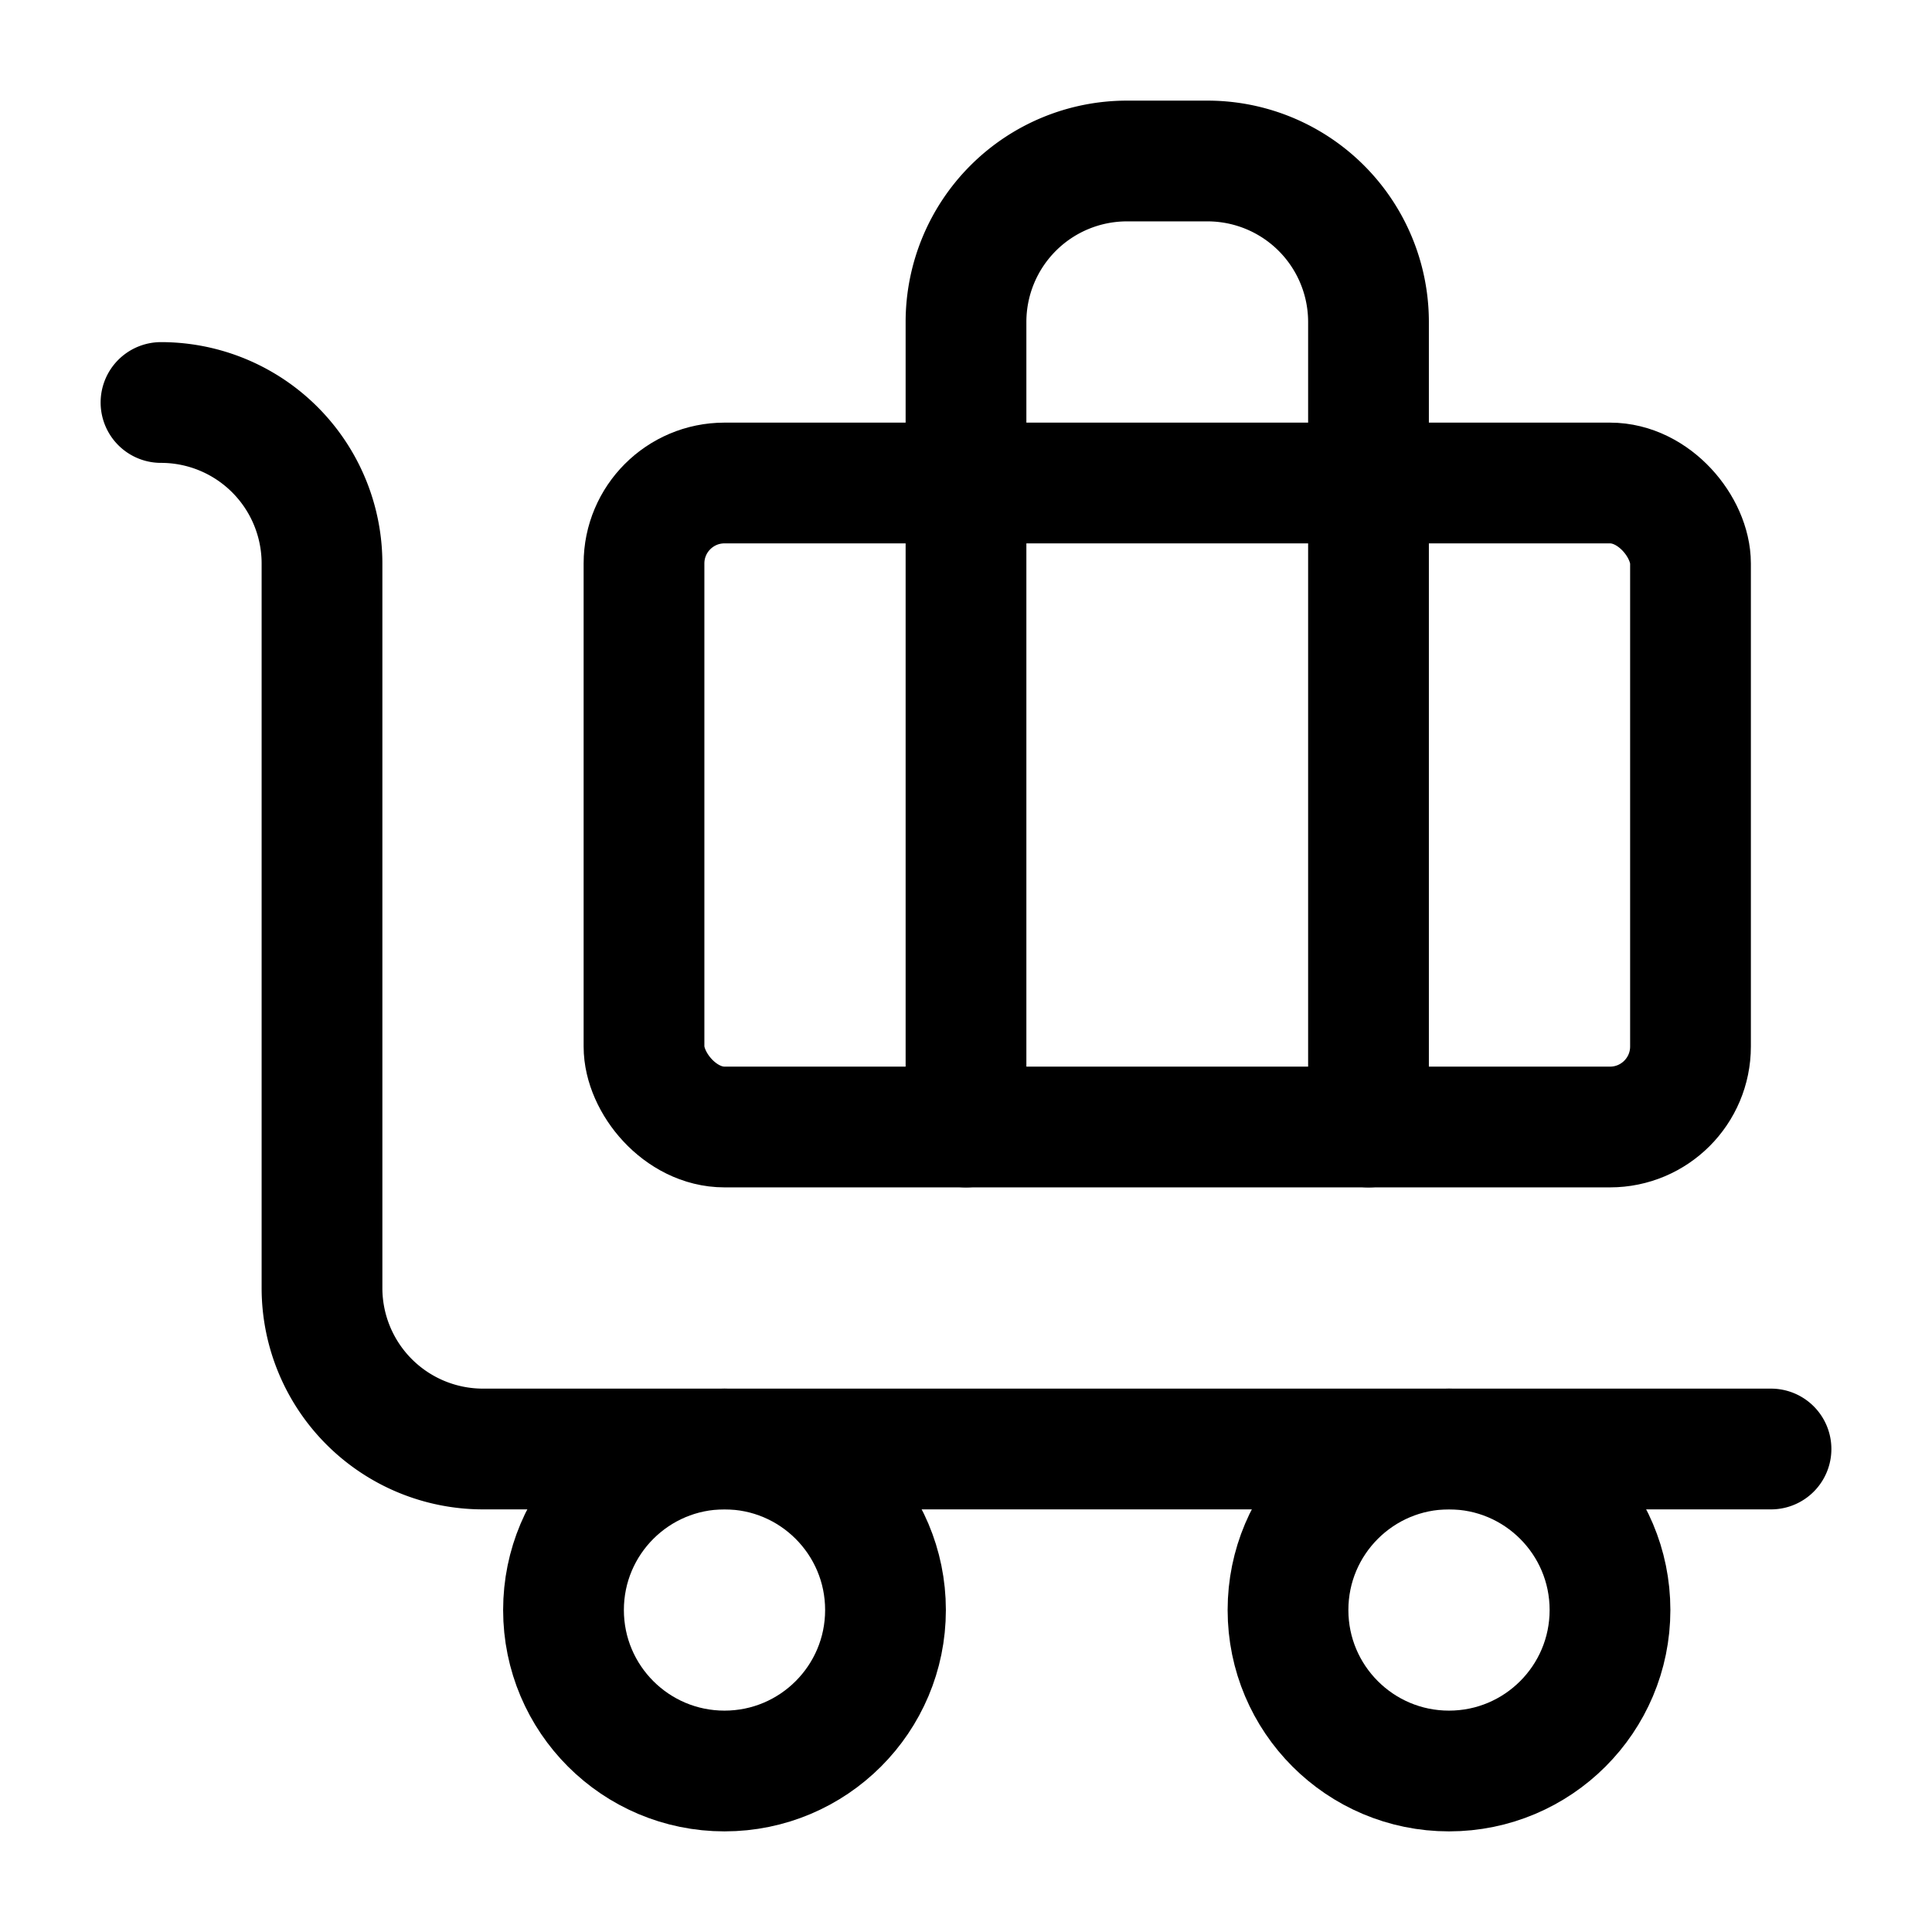 <svg xmlns="http://www.w3.org/2000/svg" width="24" height="24" fill="none" stroke="currentColor" stroke-linecap="round" stroke-linejoin="round" stroke-width="1.5" viewBox="0 0 24 24"><path d="M22 18H6a2 2 0 0 1-2-2V7a2 2 0 0 0-2-2"/><path d="M17 14V4a2 2 0 0 0-2-2h-1a2 2 0 0 0-2 2v10"/><rect width="13" height="8" x="8" y="6" rx="1"/><circle cx="18" cy="20" r="2"/><circle cx="9" cy="20" r="2"/></svg>